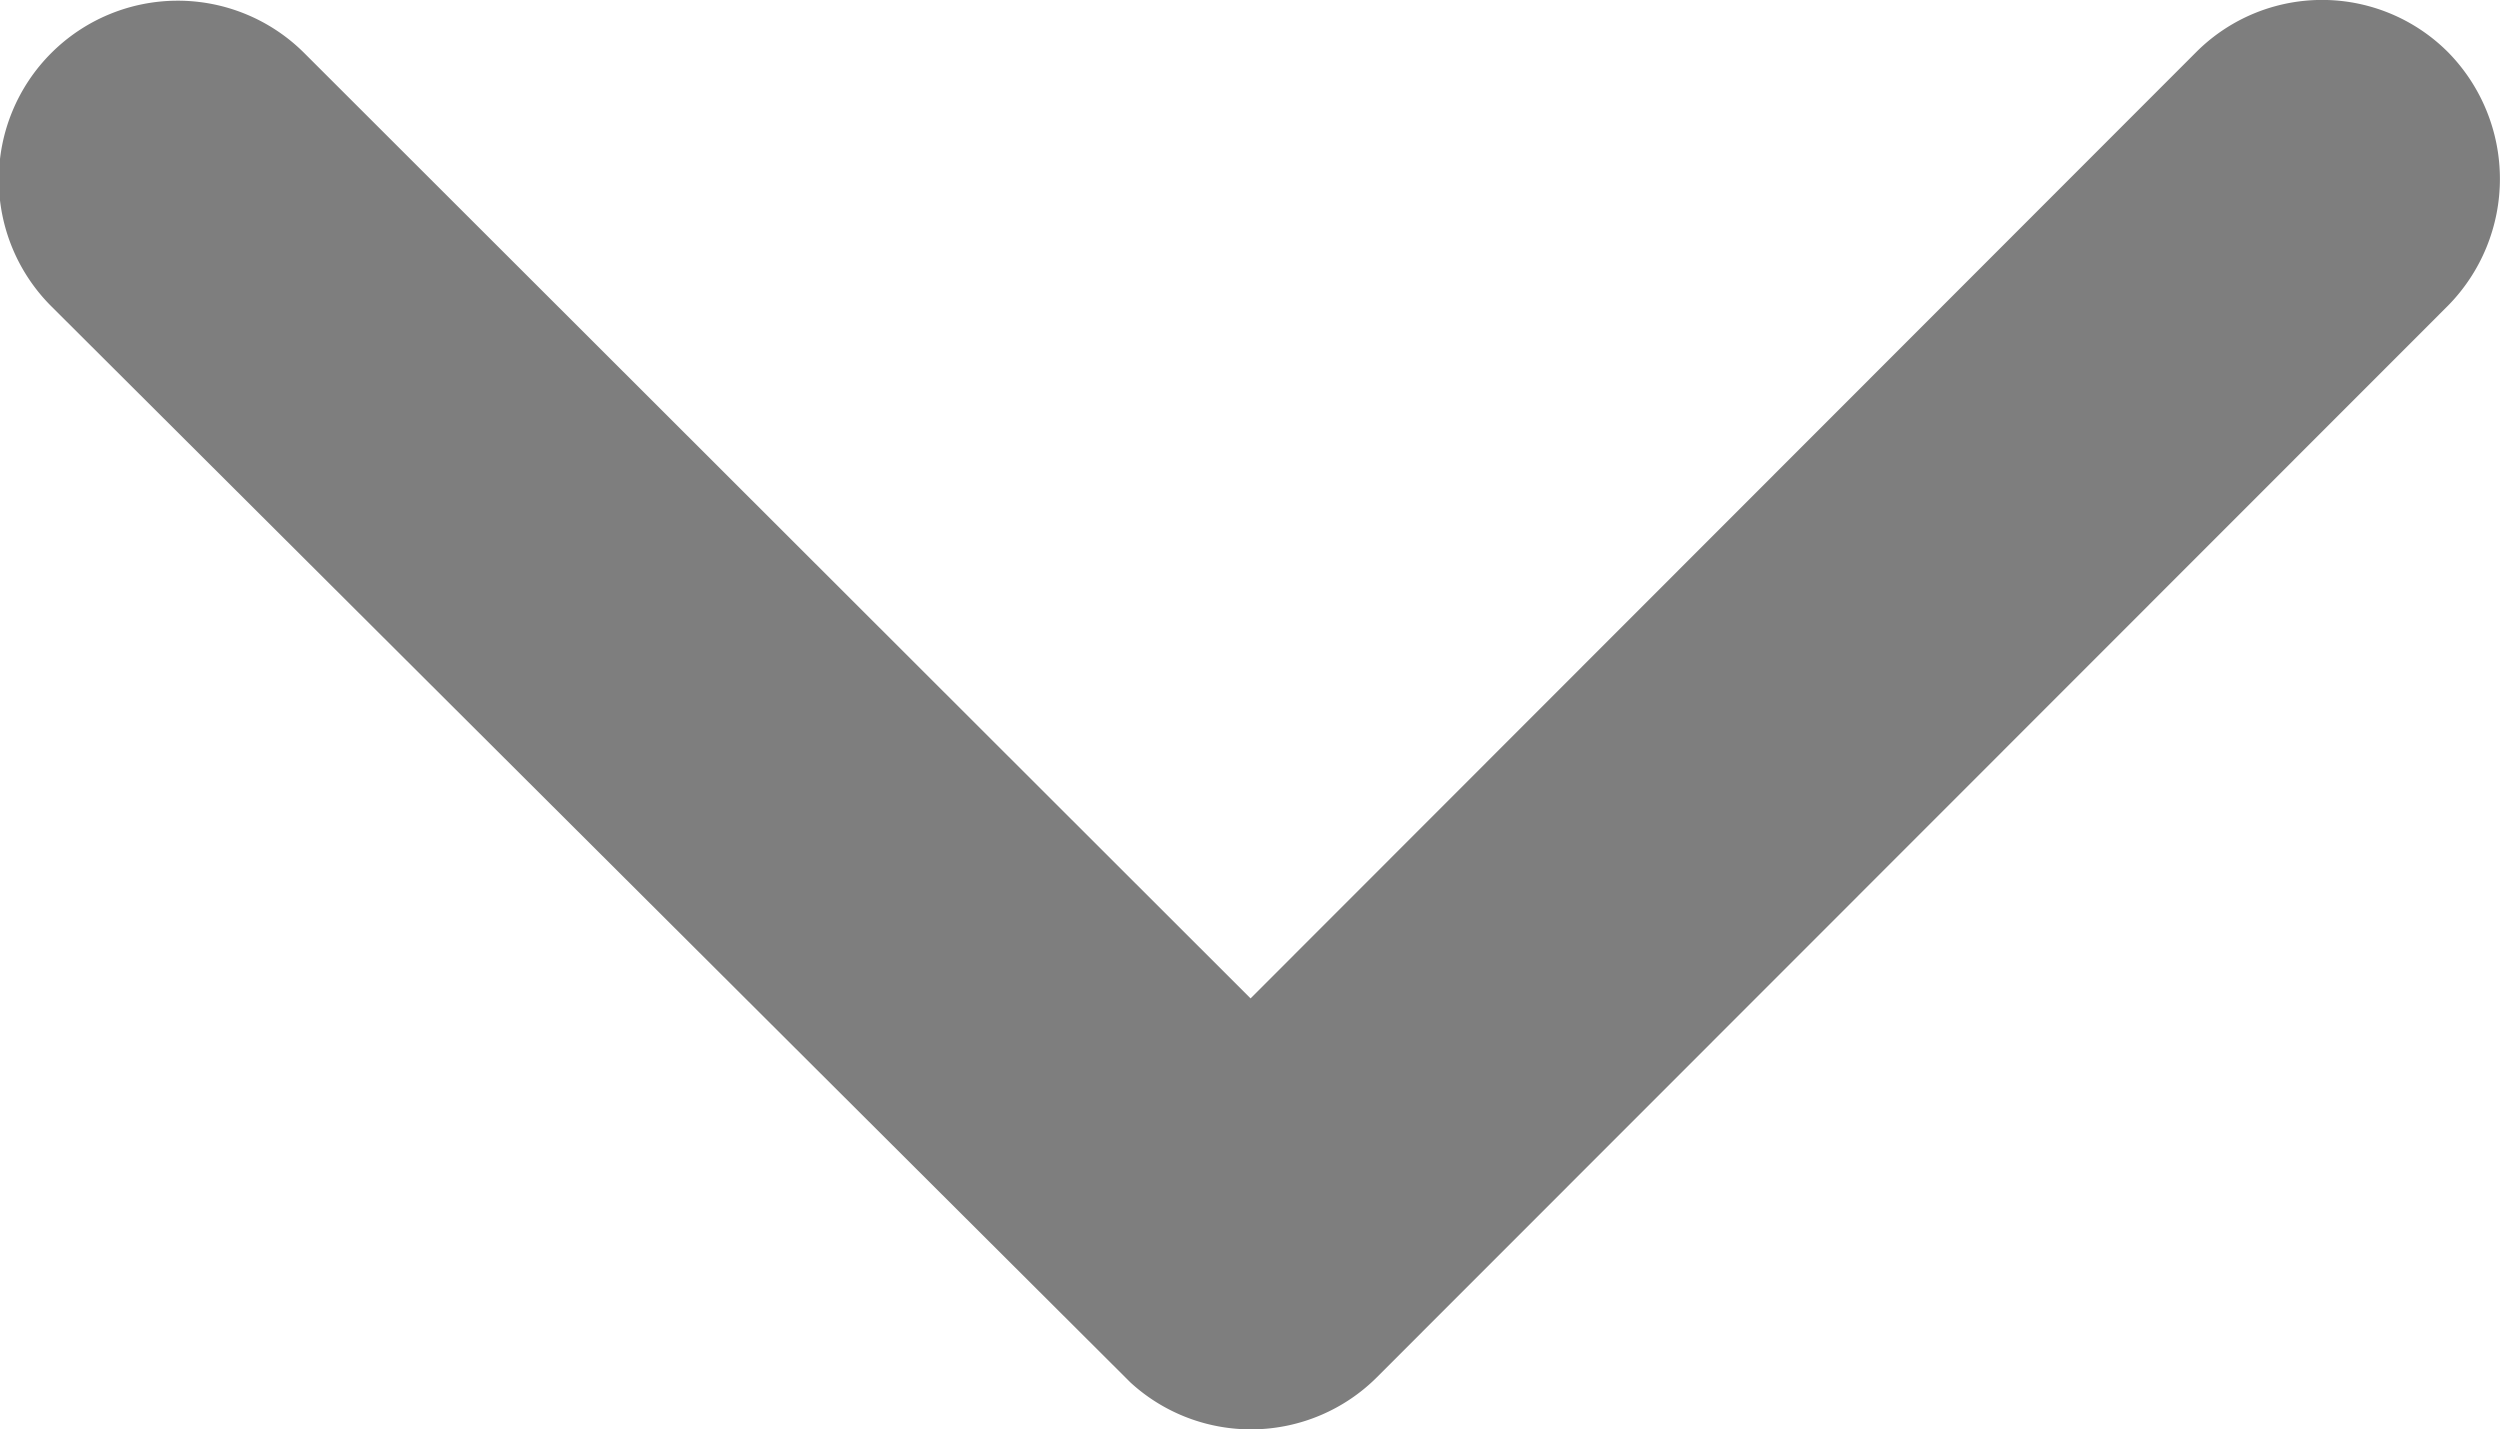 <svg xmlns="http://www.w3.org/2000/svg" width="15.217" height="8.7" viewBox="0 0 15.217 8.7"><defs><style>.a{fill:#7e7e7e;}</style></defs><path class="a" d="M13.8,17.324l5.754-5.758a1.083,1.083,0,0,1,1.536,0,1.1,1.1,0,0,1,0,1.54L14.569,19.63a1.085,1.085,0,0,1-1.5.032L6.5,13.111A1.088,1.088,0,0,1,8.04,11.57Z" transform="translate(-6.188 -11.247)"/></svg>
